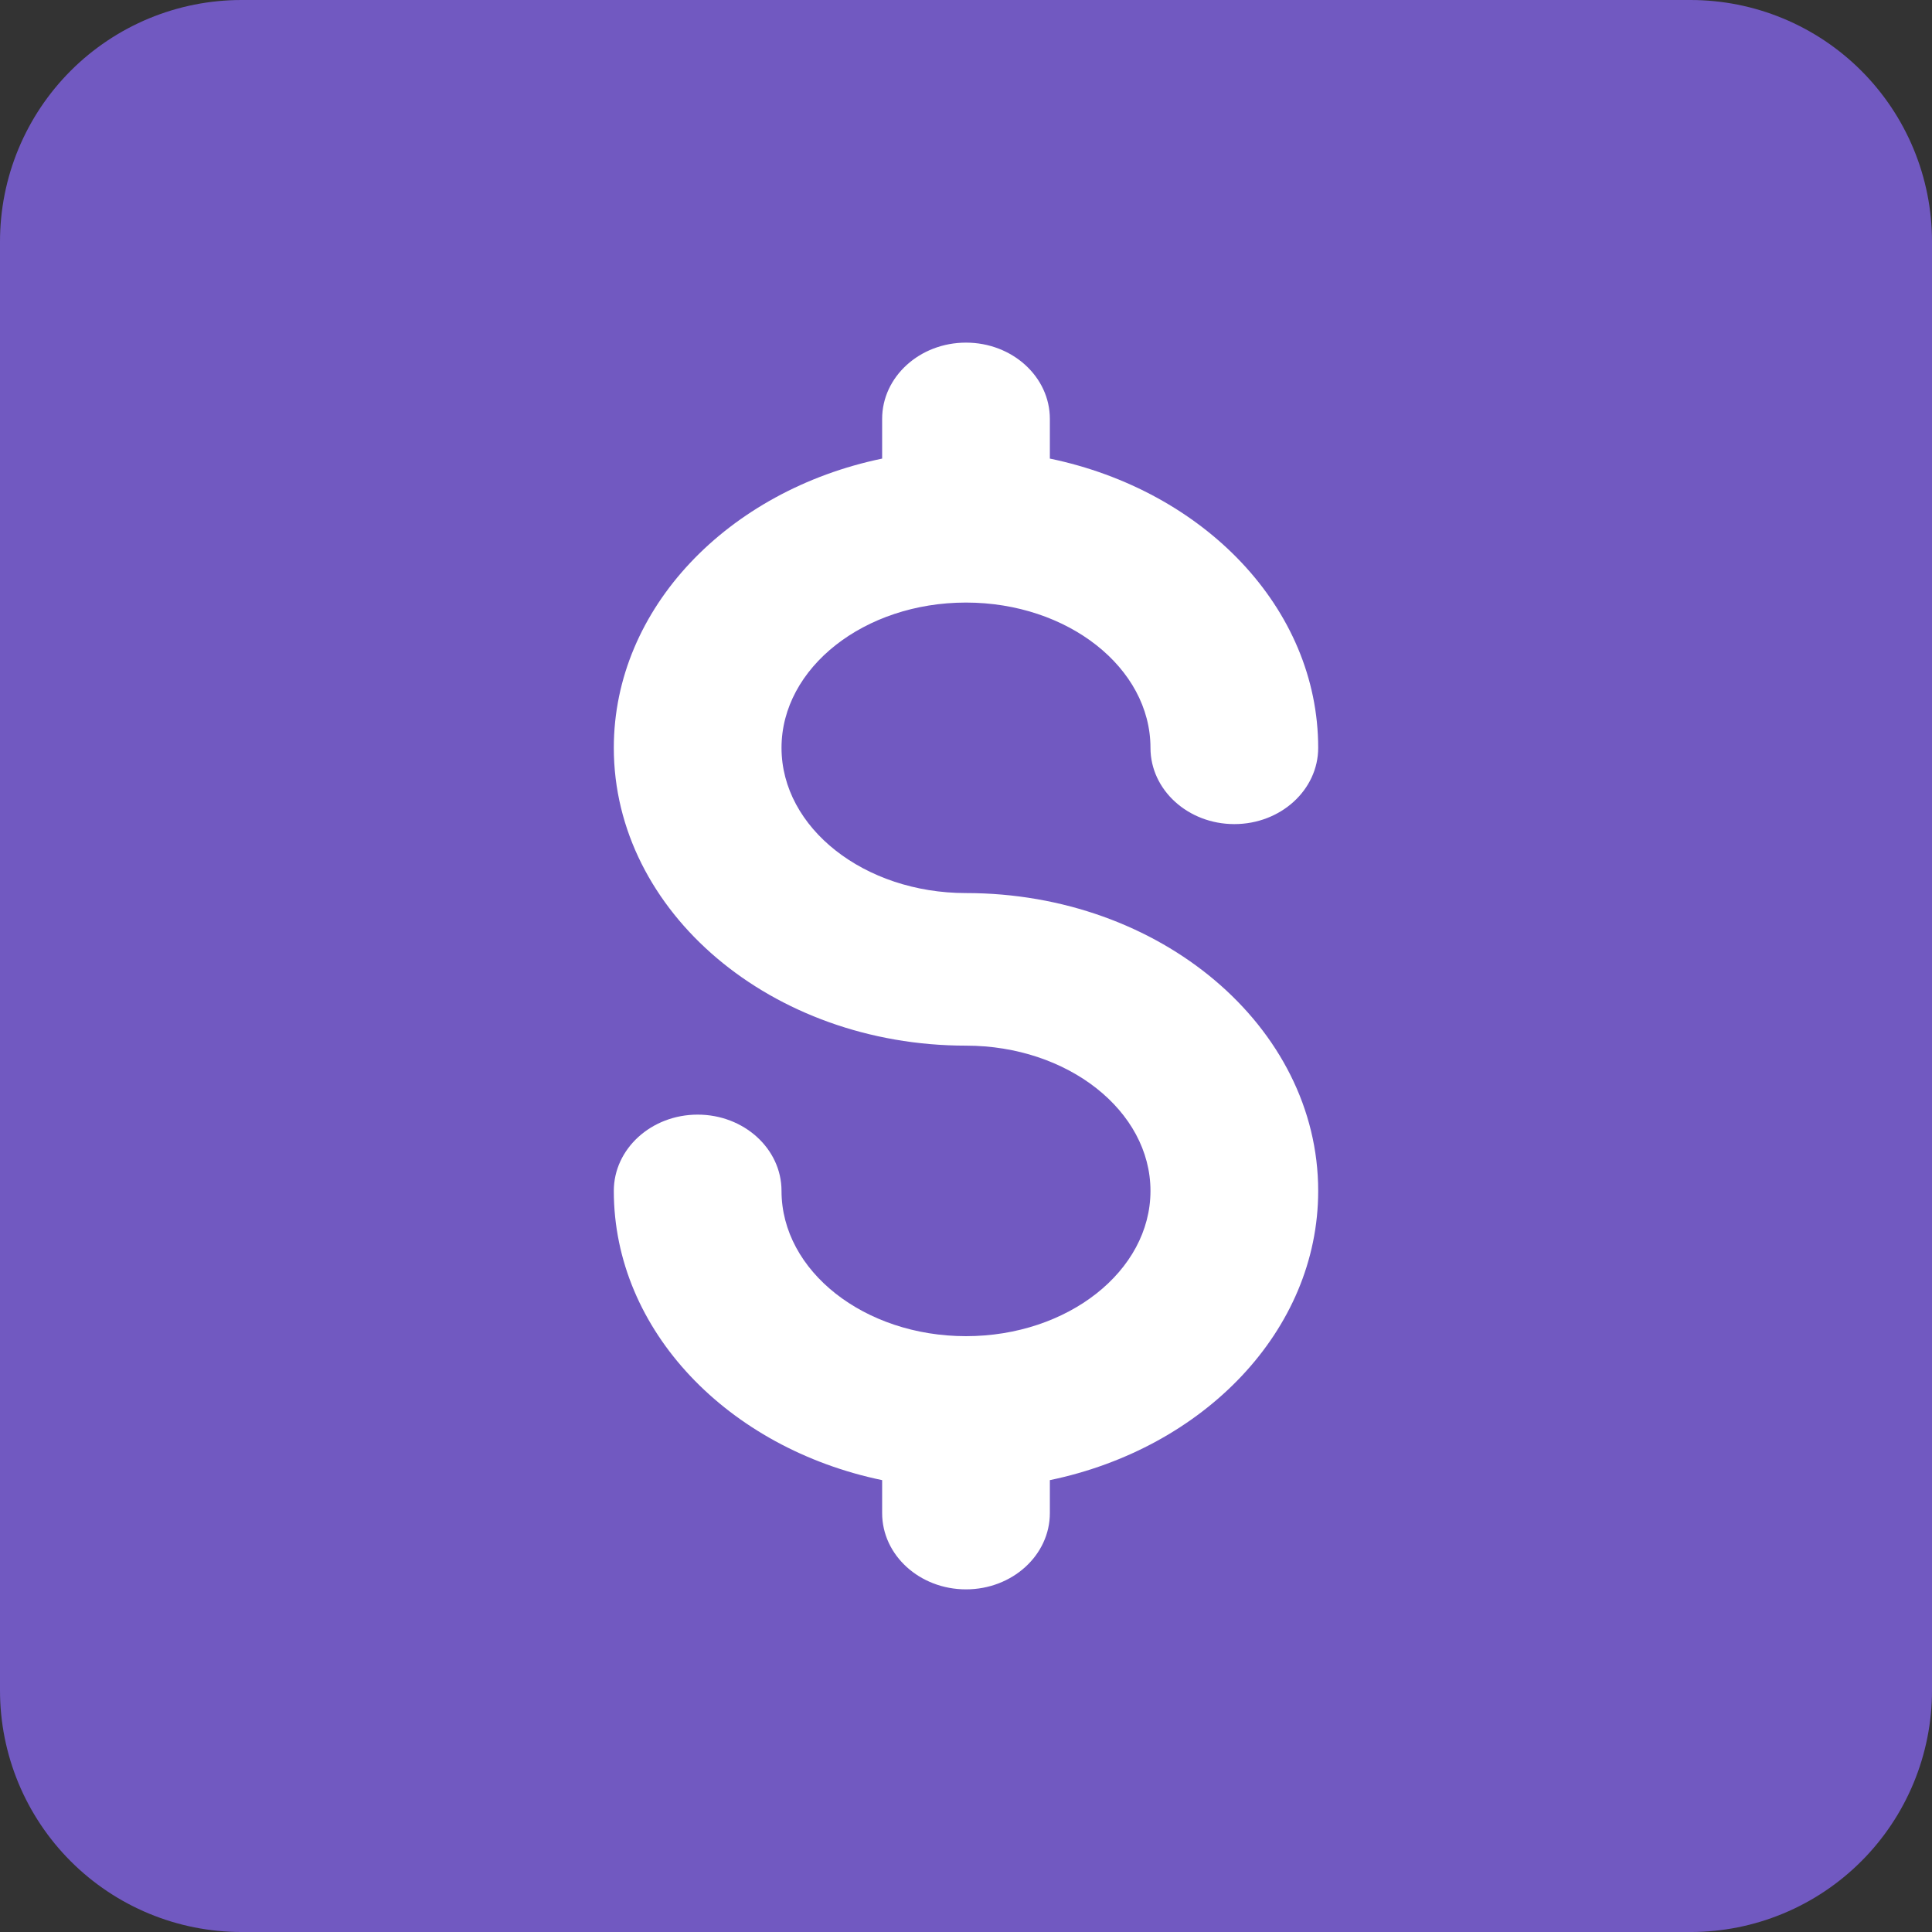 <svg xmlns="http://www.w3.org/2000/svg" viewBox="0 0 192 192">
    <rect x="0" y="0" width="192" height="192" fill="#333333" stroke="none"/>
    <g fill-rule="evenodd">
        <path
            d="M23.999 0h144.002q.589 0 1.178.029.588.029 1.174.087.587.057 1.169.144.583.086 1.161.201.578.115 1.149.258.572.143 1.136.314.563.171 1.118.37.555.198 1.099.424.544.225 1.077.477.532.252 1.052.53.52.277 1.025.58.505.303.995.63.49.328.963.679.473.35.929.725.455.373.892.769.436.396.853.812.416.417.812.853.396.437.769.892.374.456.725.929.351.473.678.963.328.49.631.995t.58 1.025q.278.52.53 1.052.252.533.477 1.077.226.544.424 1.099.199.555.37 1.118.171.564.314 1.136.143.571.258 1.149.115.578.201 1.16.087.583.144 1.17.058.586.087 1.174Q192 23.41 192 24v144.002q0 .589-.029 1.178-.029.588-.087 1.174-.057.587-.144 1.169-.086.583-.201 1.161-.115.578-.258 1.149-.143.572-.314 1.136-.171.563-.37 1.118-.198.555-.424 1.099-.225.544-.477 1.077-.252.532-.53 1.052-.277.52-.58 1.025-.303.505-.631.995-.327.49-.678.963-.351.473-.725.929-.373.455-.769.892-.396.436-.812.853-.417.416-.853.812-.437.396-.892.769-.456.374-.929.725-.473.351-.963.678-.49.328-.995.631t-1.025.58q-.52.278-1.052.53-.533.252-1.077.477-.544.226-1.099.424-.555.199-1.118.37-.564.171-1.136.314-.571.143-1.149.258-.578.115-1.161.201-.582.087-1.169.144-.586.058-1.174.087-.589.029-1.178.029H23.999q-.59 0-1.178-.029t-1.174-.087q-.587-.057-1.17-.144-.582-.086-1.16-.201-.578-.115-1.15-.258-.57-.143-1.135-.314-.563-.171-1.118-.37-.555-.198-1.099-.424-.544-.225-1.077-.477-.532-.252-1.052-.53-.52-.277-1.025-.58-.505-.303-.995-.631-.49-.327-.963-.678-.473-.351-.929-.725-.455-.373-.892-.769-.436-.396-.853-.812-.416-.417-.812-.853-.396-.437-.77-.892-.373-.456-.724-.929-.351-.473-.678-.963-.328-.49-.63-.995-.304-.505-.581-1.025-.278-.52-.53-1.052-.252-.533-.477-1.077-.226-.544-.424-1.099-.199-.555-.37-1.118-.17-.564-.314-1.136-.143-.571-.258-1.149-.115-.578-.201-1.161-.087-.582-.144-1.169-.058-.586-.087-1.174Q0 168.59 0 168.001V23.999q0-.59.029-1.178t.087-1.174q.057-.587.144-1.17.086-.582.201-1.16.115-.578.258-1.15.143-.57.314-1.135.171-.563.37-1.118.198-.555.424-1.099.225-.544.477-1.077.252-.532.53-1.052.277-.52.58-1.025.303-.505.63-.995.328-.49.679-.963.35-.473.725-.929.373-.455.769-.892.396-.436.812-.853.417-.416.853-.812.437-.396.892-.77.456-.373.929-.724.473-.351.963-.678.49-.328.995-.63.505-.304 1.025-.581.52-.278 1.052-.53.533-.252 1.077-.477.544-.226 1.099-.424.555-.199 1.118-.37.564-.17 1.136-.314.571-.143 1.149-.258.578-.115 1.16-.201.583-.087 1.17-.144.586-.058 1.174-.087Q23.41 0 24 0z"
            fill="#7159c1" />
        <path
            d="M77.666 74.318c0 7.959 8.225 14.434 18.334 14.434 19.3 0 35 13.278 35 29.598 0 13.893-11.378 25.574-26.666 28.744v3.275c0 4.186-3.733 7.58-8.335 7.58-4.601 0-8.333-3.394-8.333-7.58v-3.275C72.378 143.924 61 132.243 61 118.35c0-4.186 3.731-7.58 8.333-7.58s8.333 3.394 8.333 7.58c0 7.961 8.225 14.437 18.334 14.437s18.333-6.476 18.333-14.437c0-7.959-8.224-14.435-18.334-14.435C76.7 103.915 61 90.637 61 74.318c0-13.892 11.378-25.573 26.666-28.743V41.63c0-4.185 3.732-7.58 8.334-7.58 4.601 0 8.334 3.395 8.334 7.58v3.944C119.622 48.745 131 60.425 131 74.318c0 4.186-3.731 7.58-8.333 7.58s-8.334-3.394-8.334-7.58c0-7.96-8.224-14.436-18.334-14.436-10.108 0-18.333 6.476-18.333 14.436z"
            fill="#ffffff" />
    </g>
</svg>
